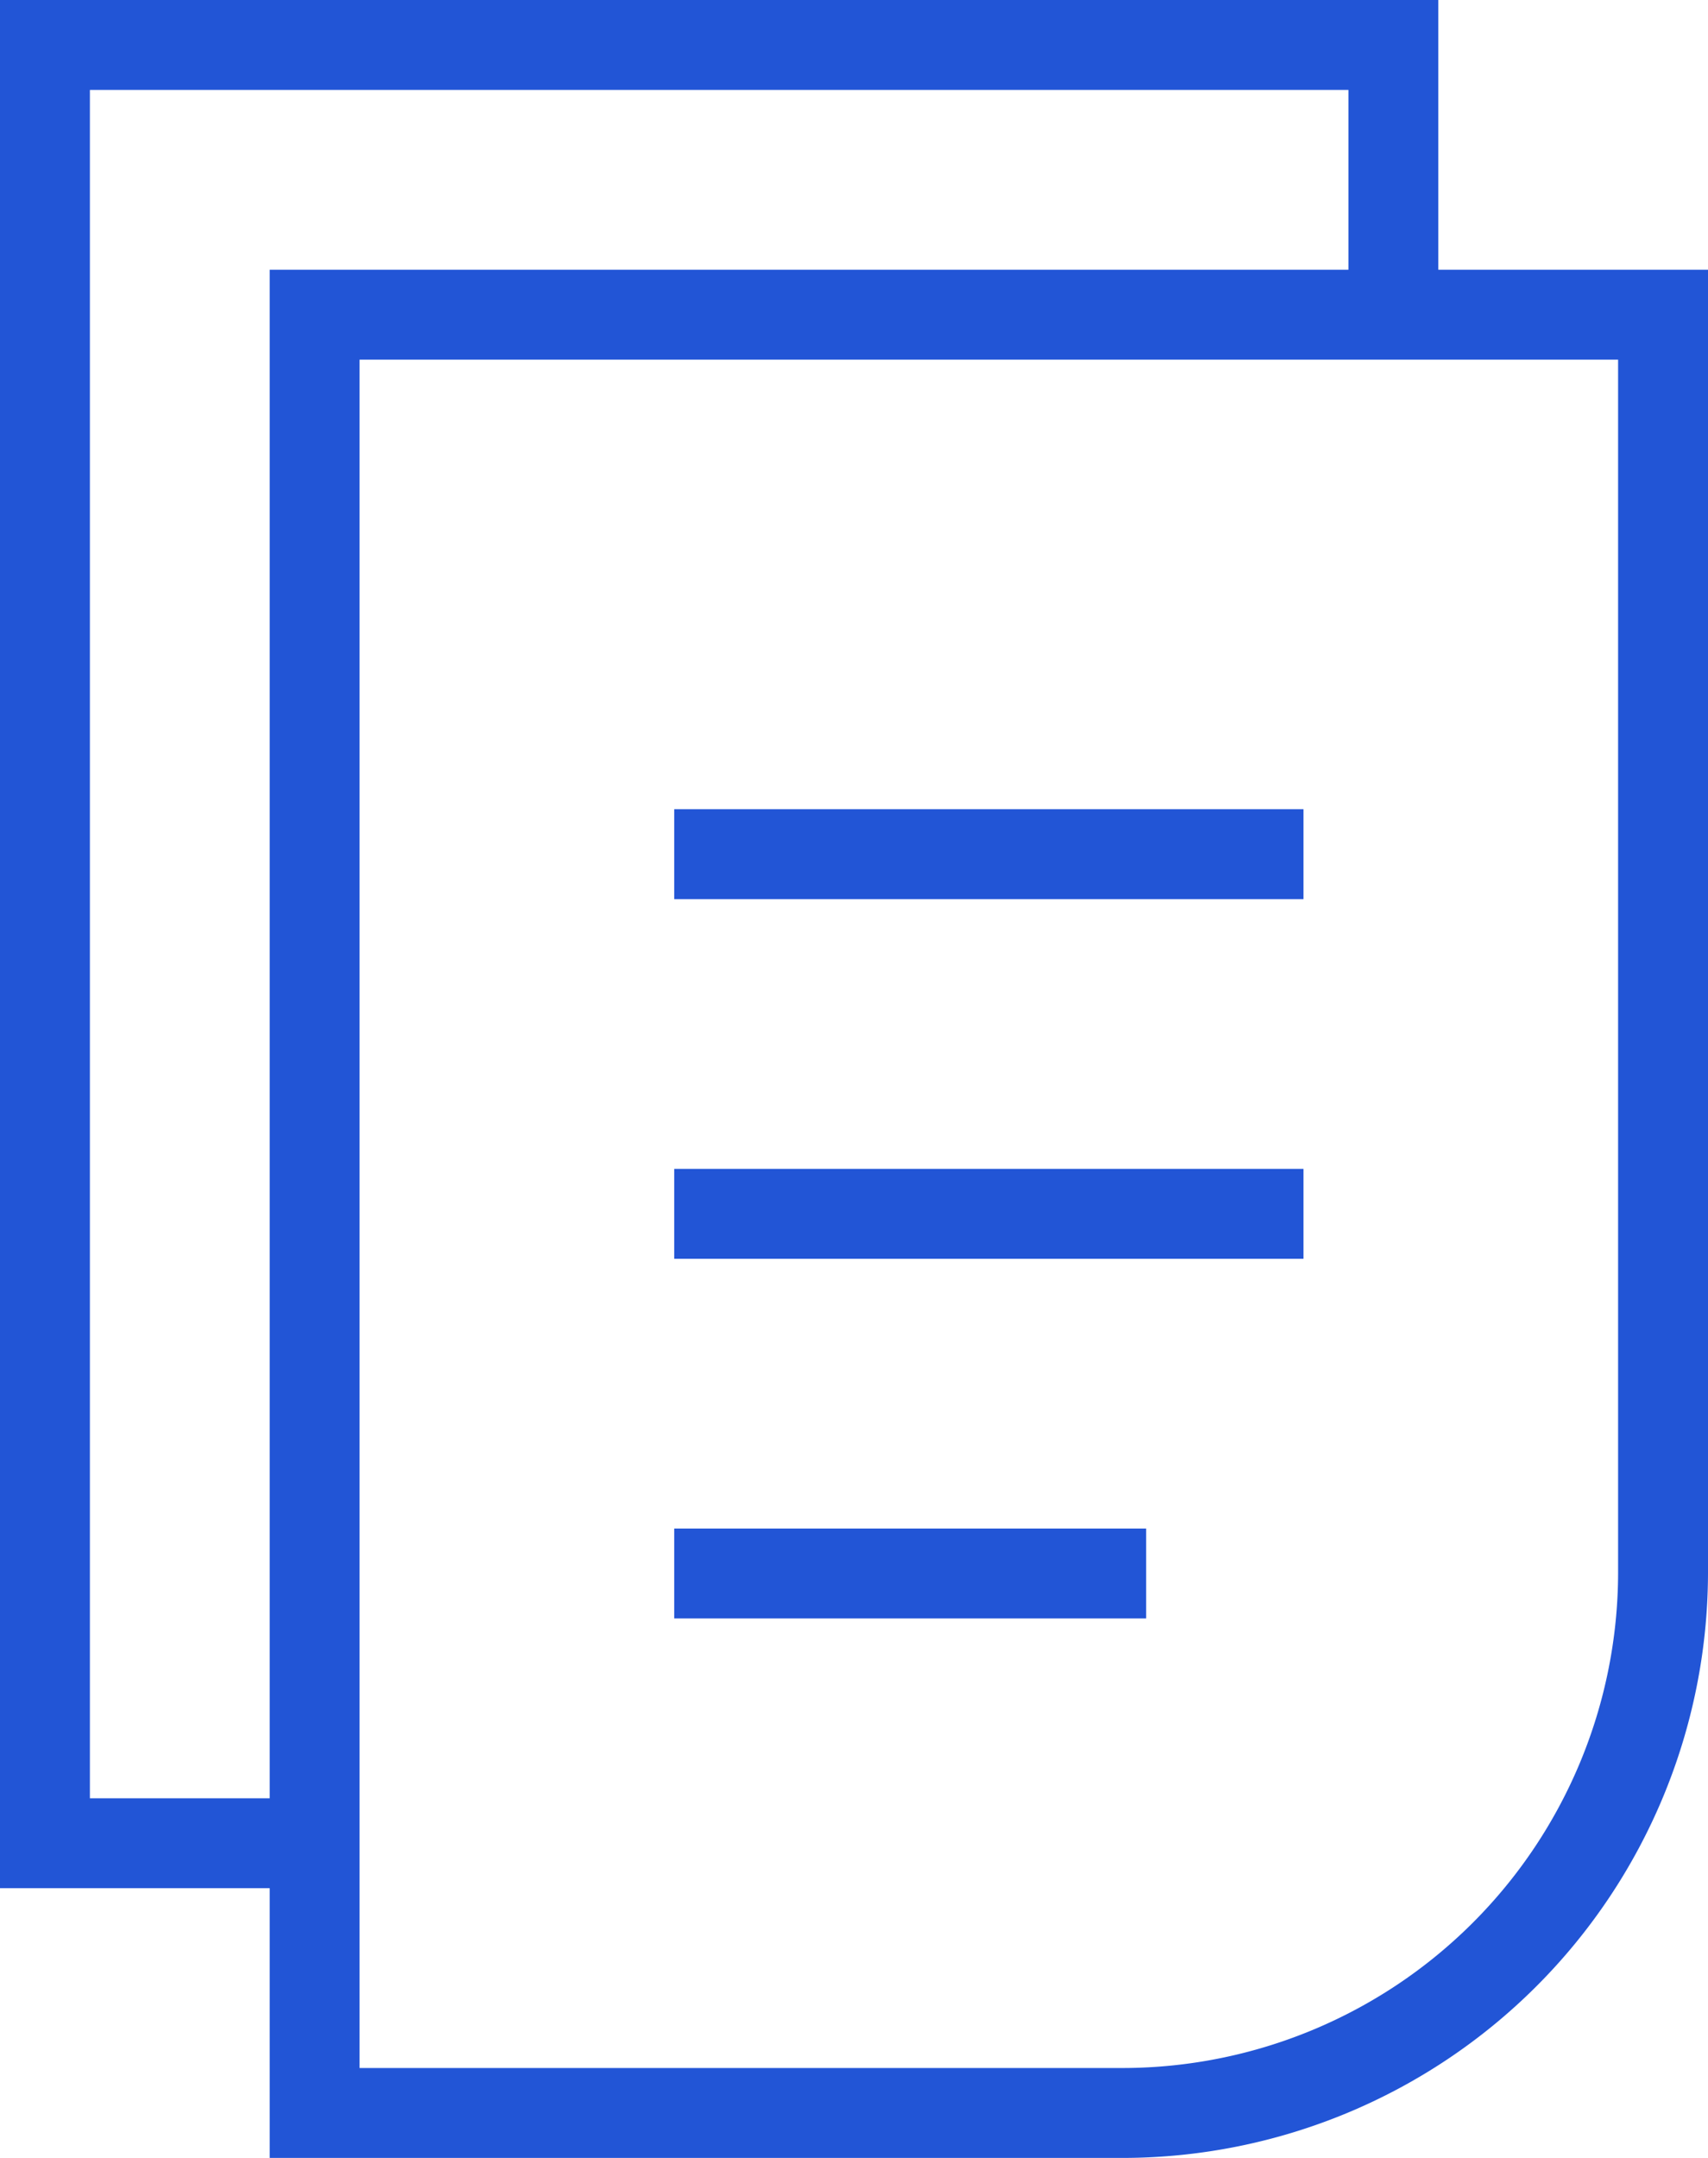 <svg xmlns="http://www.w3.org/2000/svg" width="38" height="48" viewBox="0 0 38 48">
  <g id="Multiple_Files" transform="translate(-5)">
    <path id="Path_11895" data-name="Path 11895" d="M12,7H42V35A12.035,12.035,0,0,1,30,47H12V7Z" fill="none" stroke="#2255d6" stroke-width="2"/>
    <line id="Line_411" data-name="Line 411" x2="14" transform="translate(20 19)" fill="none" stroke="#2255d6" stroke-width="2"/>
    <line id="Line_412" data-name="Line 412" x2="14" transform="translate(20 27)" fill="none" stroke="#2255d6" stroke-width="2"/>
    <line id="Line_413" data-name="Line 413" x2="10.5" transform="translate(20 35)" fill="none" stroke="#2255d6" stroke-width="2"/>
    <path id="Path_11896" data-name="Path 11896" d="M36,7V1H6V41h6" fill="none" stroke="#2255d6" stroke-width="2"/>
  </g>
</svg>
